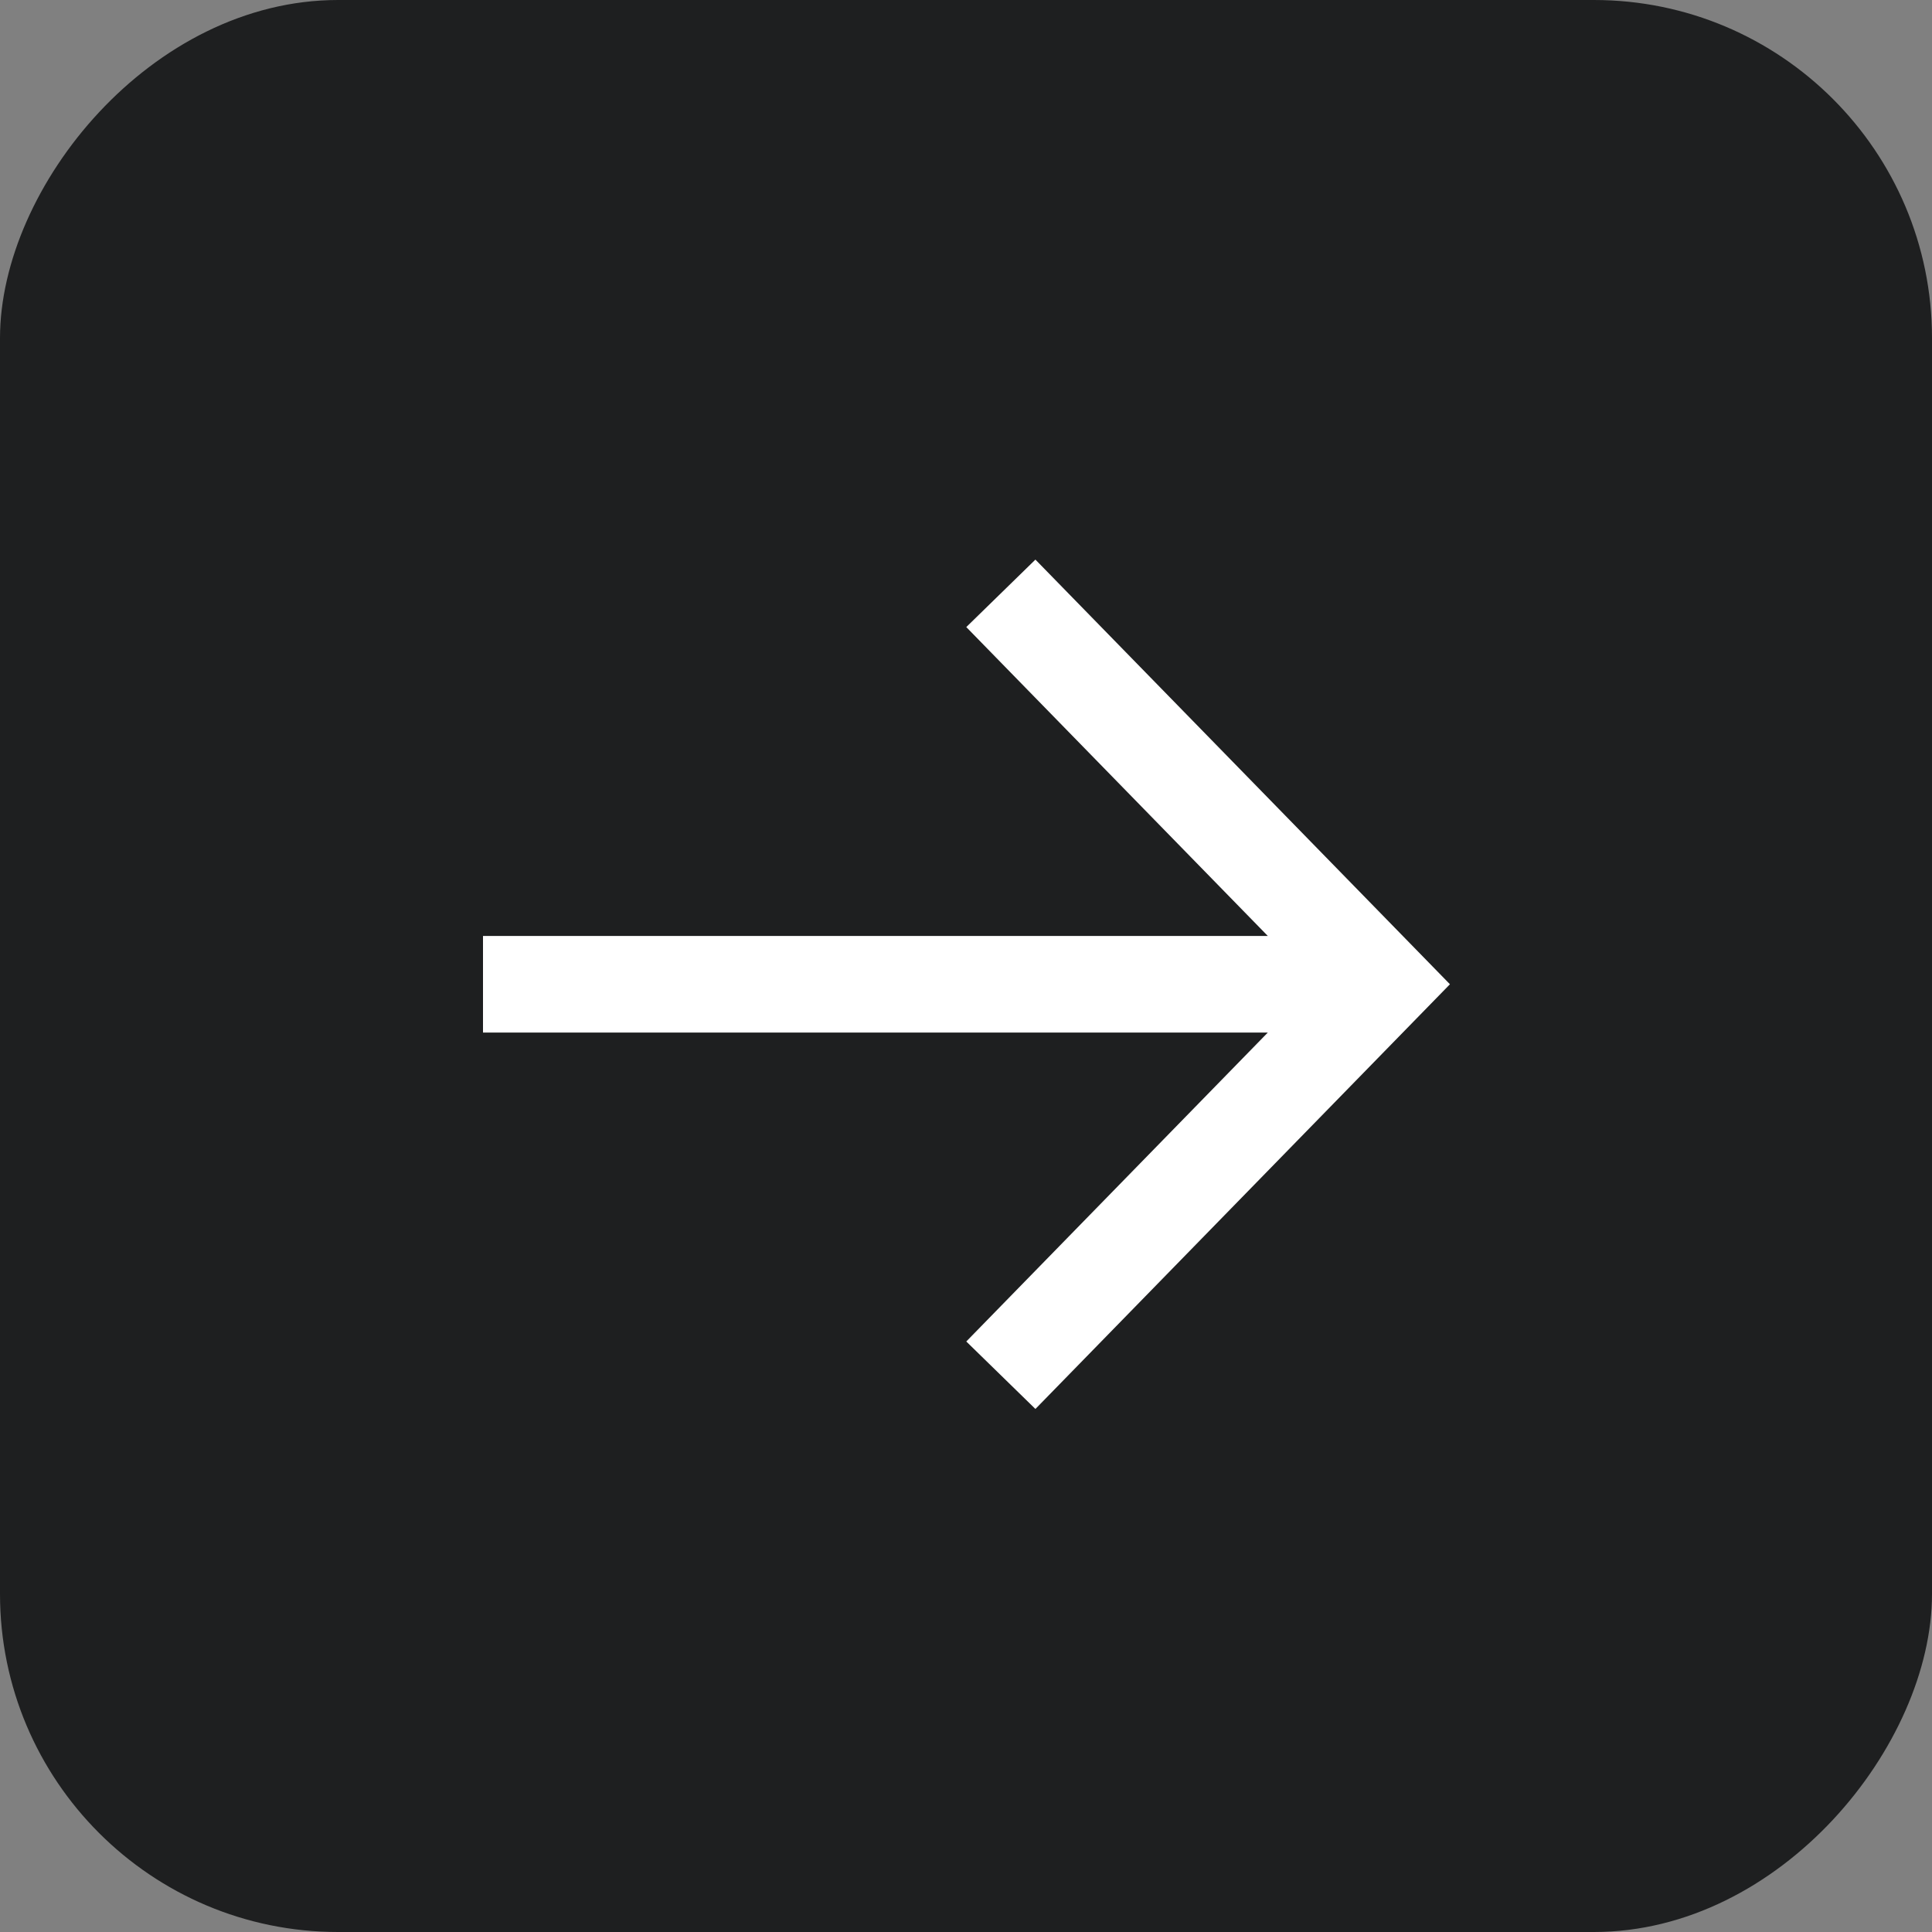 <?xml version="1.0" encoding="UTF-8"?> <svg xmlns="http://www.w3.org/2000/svg" width="40" height="40" viewBox="0 0 40 40" fill="none"><rect x="0" y="0" width="40" height="40" fill="#808080" stroke="none"/><rect width="40" height="40" rx="7" transform="matrix(1 0 0 -1 0 40)" fill="#1E1F20"></rect><path d="M21.42 13L28.622 20.378L21.42 27.757M27.621 20.378H11Z" fill="#1E1F20"></path><path d="M21.42 13L28.622 20.378L21.42 27.757M27.621 20.378H11" stroke="white" stroke-width="2" stroke-linecap="square"></path></svg> 